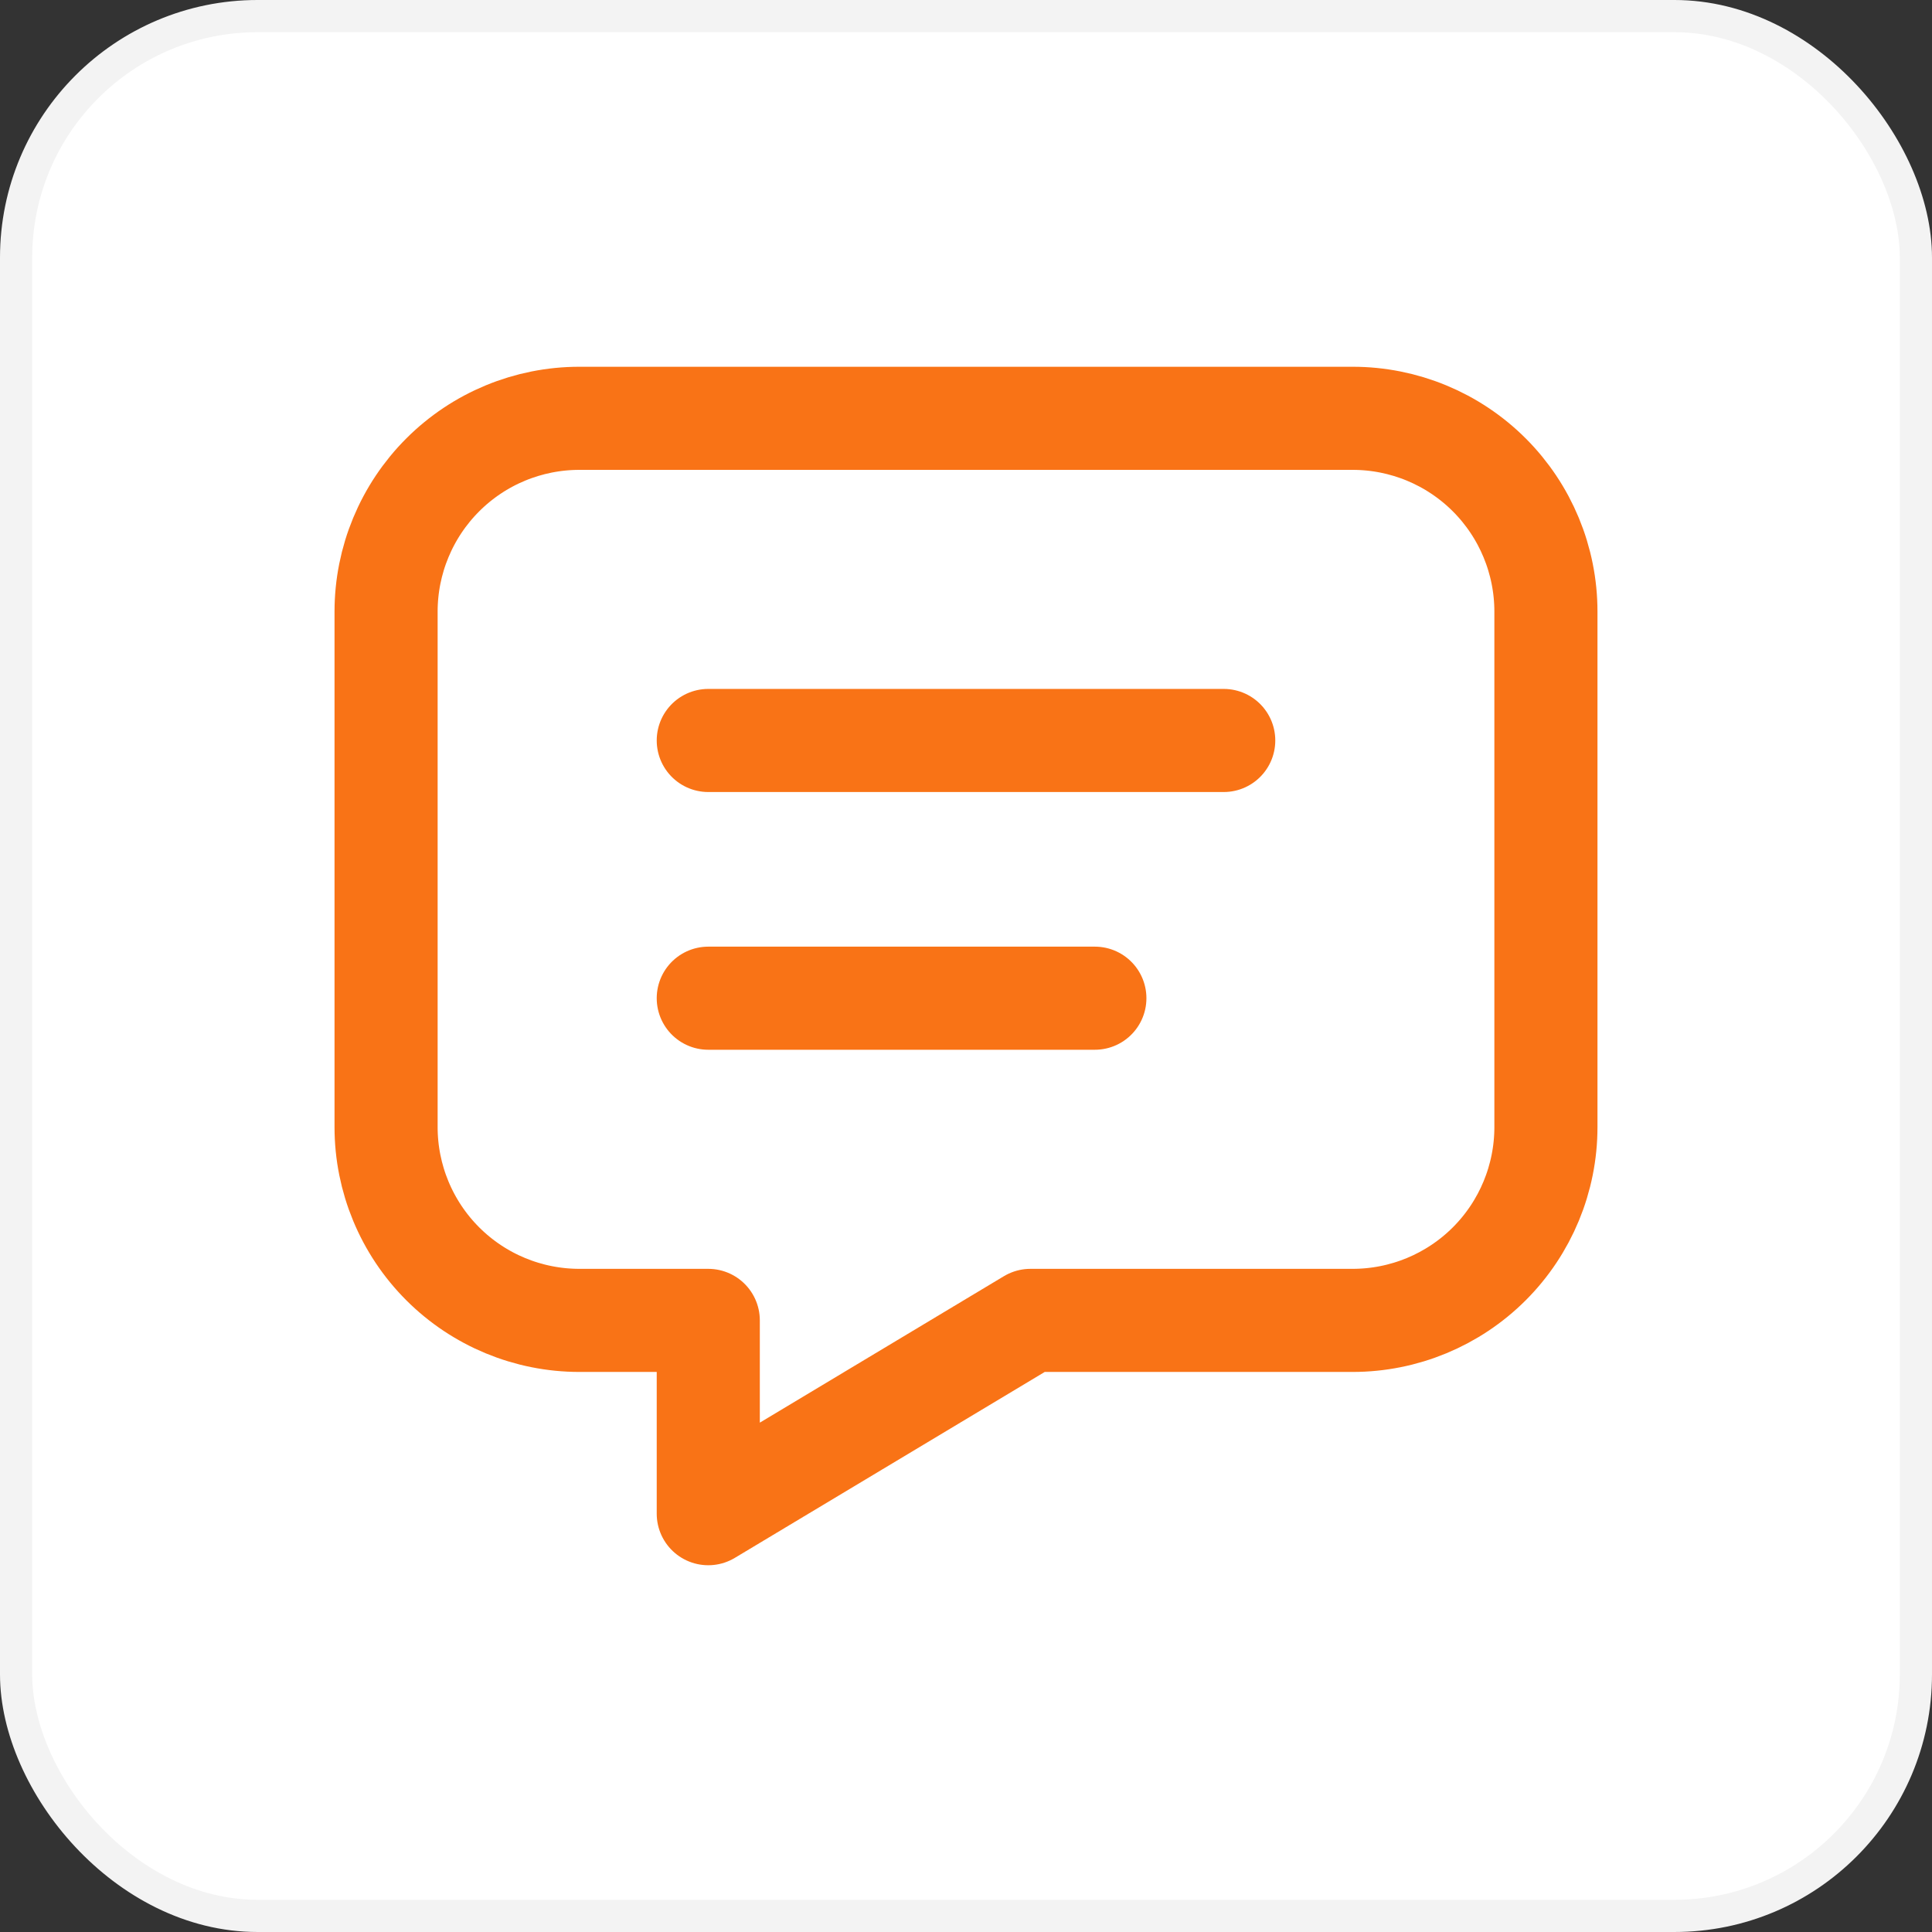 <svg width="60" height="60" viewBox="0 0 60 60" fill="none" xmlns="http://www.w3.org/2000/svg">
<rect x="0" y="0" width="60" height="60" fill="#333333" stroke="none"/>
<rect x="0.5" y="0.5" width="59" height="59" rx="7.5" fill="white"/>
<rect x="0.5" y="0.5" width="59" height="59" rx="7.5" stroke="#F3F3F3"/>
<path d="M21.996 22.996H38.004M21.996 31H34.002M42.007 12.991C43.599 12.991 45.126 13.623 46.252 14.749C47.377 15.875 48.01 17.402 48.01 18.994V35.003C48.01 36.595 47.377 38.122 46.252 39.248C45.126 40.373 43.599 41.006 42.007 41.006H32.001L21.996 47.009V41.006H17.994C16.401 41.006 14.874 40.373 13.749 39.248C12.623 38.122 11.99 36.595 11.99 35.003V18.994C11.99 17.402 12.623 15.875 13.749 14.749C14.874 13.623 16.401 12.991 17.994 12.991H42.007Z" stroke="#F97316" stroke-width="3.202" stroke-linecap="round" stroke-linejoin="round"/>
</svg>
